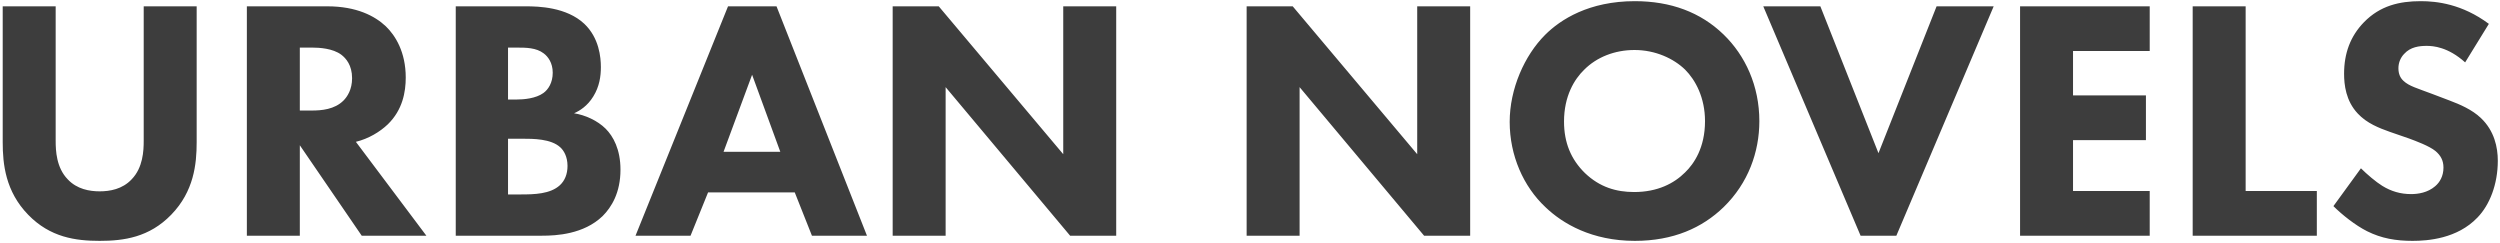 <svg width="647" height="63" viewBox="0 0 647 63" fill="none" xmlns="http://www.w3.org/2000/svg">
<path d="M50.897 1.637V36.792C50.897 42.488 50.185 49.519 44.311 55.571C38.615 61.445 32.029 62.335 25.799 62.335C19.569 62.335 12.983 61.445 7.287 55.571C1.413 49.519 0.701 42.488 0.701 36.792V1.637H14.407V36.436C14.407 39.017 14.585 43.378 17.522 46.404C19.925 48.985 23.218 49.519 25.799 49.519C28.38 49.519 31.673 48.985 34.076 46.404C37.013 43.378 37.191 39.017 37.191 36.436V1.637H50.897ZM63.887 1.637H84.713C92.278 1.637 96.995 4.129 99.843 6.799C102.335 9.202 105.005 13.474 105.005 20.06C105.005 23.798 104.204 28.426 100.377 32.164C98.33 34.122 95.393 35.902 92.1 36.703L110.345 61H93.613L77.593 37.593V61H63.887V1.637ZM77.593 12.317V28.604H80.708C83.2 28.604 86.582 28.337 88.896 26.023C89.875 25.044 91.121 23.175 91.121 20.238C91.121 16.856 89.519 15.076 88.362 14.186C86.137 12.495 82.577 12.317 80.797 12.317H77.593ZM117.948 1.637H136.104C139.308 1.637 146.606 1.815 151.234 6.176C155.061 9.825 155.506 14.809 155.506 17.39C155.506 19.704 155.15 22.374 153.548 24.955C152.035 27.447 149.988 28.693 148.564 29.316C151.412 29.761 154.616 31.185 156.752 33.321C158.71 35.279 160.579 38.661 160.579 43.912C160.579 49.875 158.265 53.613 155.951 55.927C151.056 60.644 143.936 61 140.287 61H117.948V1.637ZM131.476 12.317V25.756H133.701C135.57 25.756 138.685 25.489 140.643 24.065C141.889 23.175 143.046 21.395 143.046 18.814C143.046 16.233 141.8 14.631 140.732 13.83C138.774 12.317 136.104 12.317 133.612 12.317H131.476ZM131.476 35.902V50.32H134.769C138.24 50.32 142.423 50.231 144.915 47.917C146.161 46.76 146.873 45.069 146.873 42.933C146.873 40.53 145.894 38.928 145.004 38.127C142.601 35.902 137.973 35.902 135.214 35.902H131.476ZM210.129 61L205.679 49.786H183.251L178.712 61H164.472L188.413 1.637H200.962L224.369 61H210.129ZM187.256 39.284H201.941L194.643 19.348L187.256 39.284ZM244.729 61H231.023V1.637H242.949L275.167 39.907V1.637H288.873V61H276.947L244.729 22.552V61ZM336.336 61H322.63V1.637H334.556L366.774 39.907V1.637H380.48V61H368.554L336.336 22.552V61ZM423.102 0.302C432.358 0.302 440.101 3.15 446.064 8.935C451.671 14.364 455.32 22.196 455.32 31.363C455.32 39.284 452.472 47.383 446.064 53.613C440.546 58.953 433.07 62.335 423.102 62.335C411.977 62.335 404.412 57.885 399.962 53.613C394.266 48.273 390.706 40.263 390.706 31.541C390.706 22.997 394.533 14.364 399.873 9.024C403.878 5.019 411.265 0.302 423.102 0.302ZM423.013 12.94C417.851 12.94 413.223 14.809 410.019 18.013C407.438 20.505 404.768 24.866 404.768 31.452C404.768 36.881 406.548 41.242 410.197 44.802C414.024 48.451 418.296 49.697 422.924 49.697C428.976 49.697 433.248 47.472 436.096 44.624C438.41 42.399 441.258 38.216 441.258 31.363C441.258 25.222 438.766 20.683 436.096 18.013C433.159 15.165 428.442 12.94 423.013 12.94ZM456.334 1.637H471.108L486.149 39.64L501.19 1.637H515.964L490.777 61H481.521L456.334 1.637ZM556.346 1.637V13.207H536.499V24.688H555.367V36.258H536.499V49.43H556.346V61H522.793V1.637H556.346ZM567.467 1.637H581.173V49.43H599.596V61H567.467V1.637ZM644.118 6.176L637.977 16.144C633.527 12.139 629.7 11.872 628.009 11.872C626.14 11.872 623.826 12.139 622.224 13.919C621.334 14.809 620.711 16.144 620.711 17.657C620.711 19.081 621.156 20.149 622.046 20.95C623.47 22.285 625.517 22.819 629.522 24.332L633.972 26.023C636.553 27.002 639.757 28.337 642.071 30.562C645.542 33.855 646.432 38.127 646.432 41.598C646.432 47.739 644.296 53.079 641.181 56.283C635.93 61.801 628.276 62.335 624.36 62.335C620.088 62.335 616.35 61.712 612.612 59.843C609.586 58.33 606.115 55.571 603.89 53.346L611.01 43.556C612.523 45.069 614.926 47.116 616.528 48.095C618.842 49.519 621.245 50.231 624.004 50.231C625.784 50.231 628.276 49.875 630.234 48.184C631.391 47.205 632.37 45.603 632.37 43.378C632.37 41.42 631.569 40.174 630.323 39.106C628.721 37.771 625.072 36.436 623.381 35.813L618.486 34.122C615.727 33.143 612.523 31.897 610.209 29.405C607.094 26.112 606.649 21.929 606.649 19.081C606.649 13.83 608.251 9.38 611.811 5.731C615.994 1.459 620.978 0.302 626.496 0.302C630.59 0.302 637.176 1.014 644.118 6.176Z" fill="#3D3D3D"/>
</svg>
